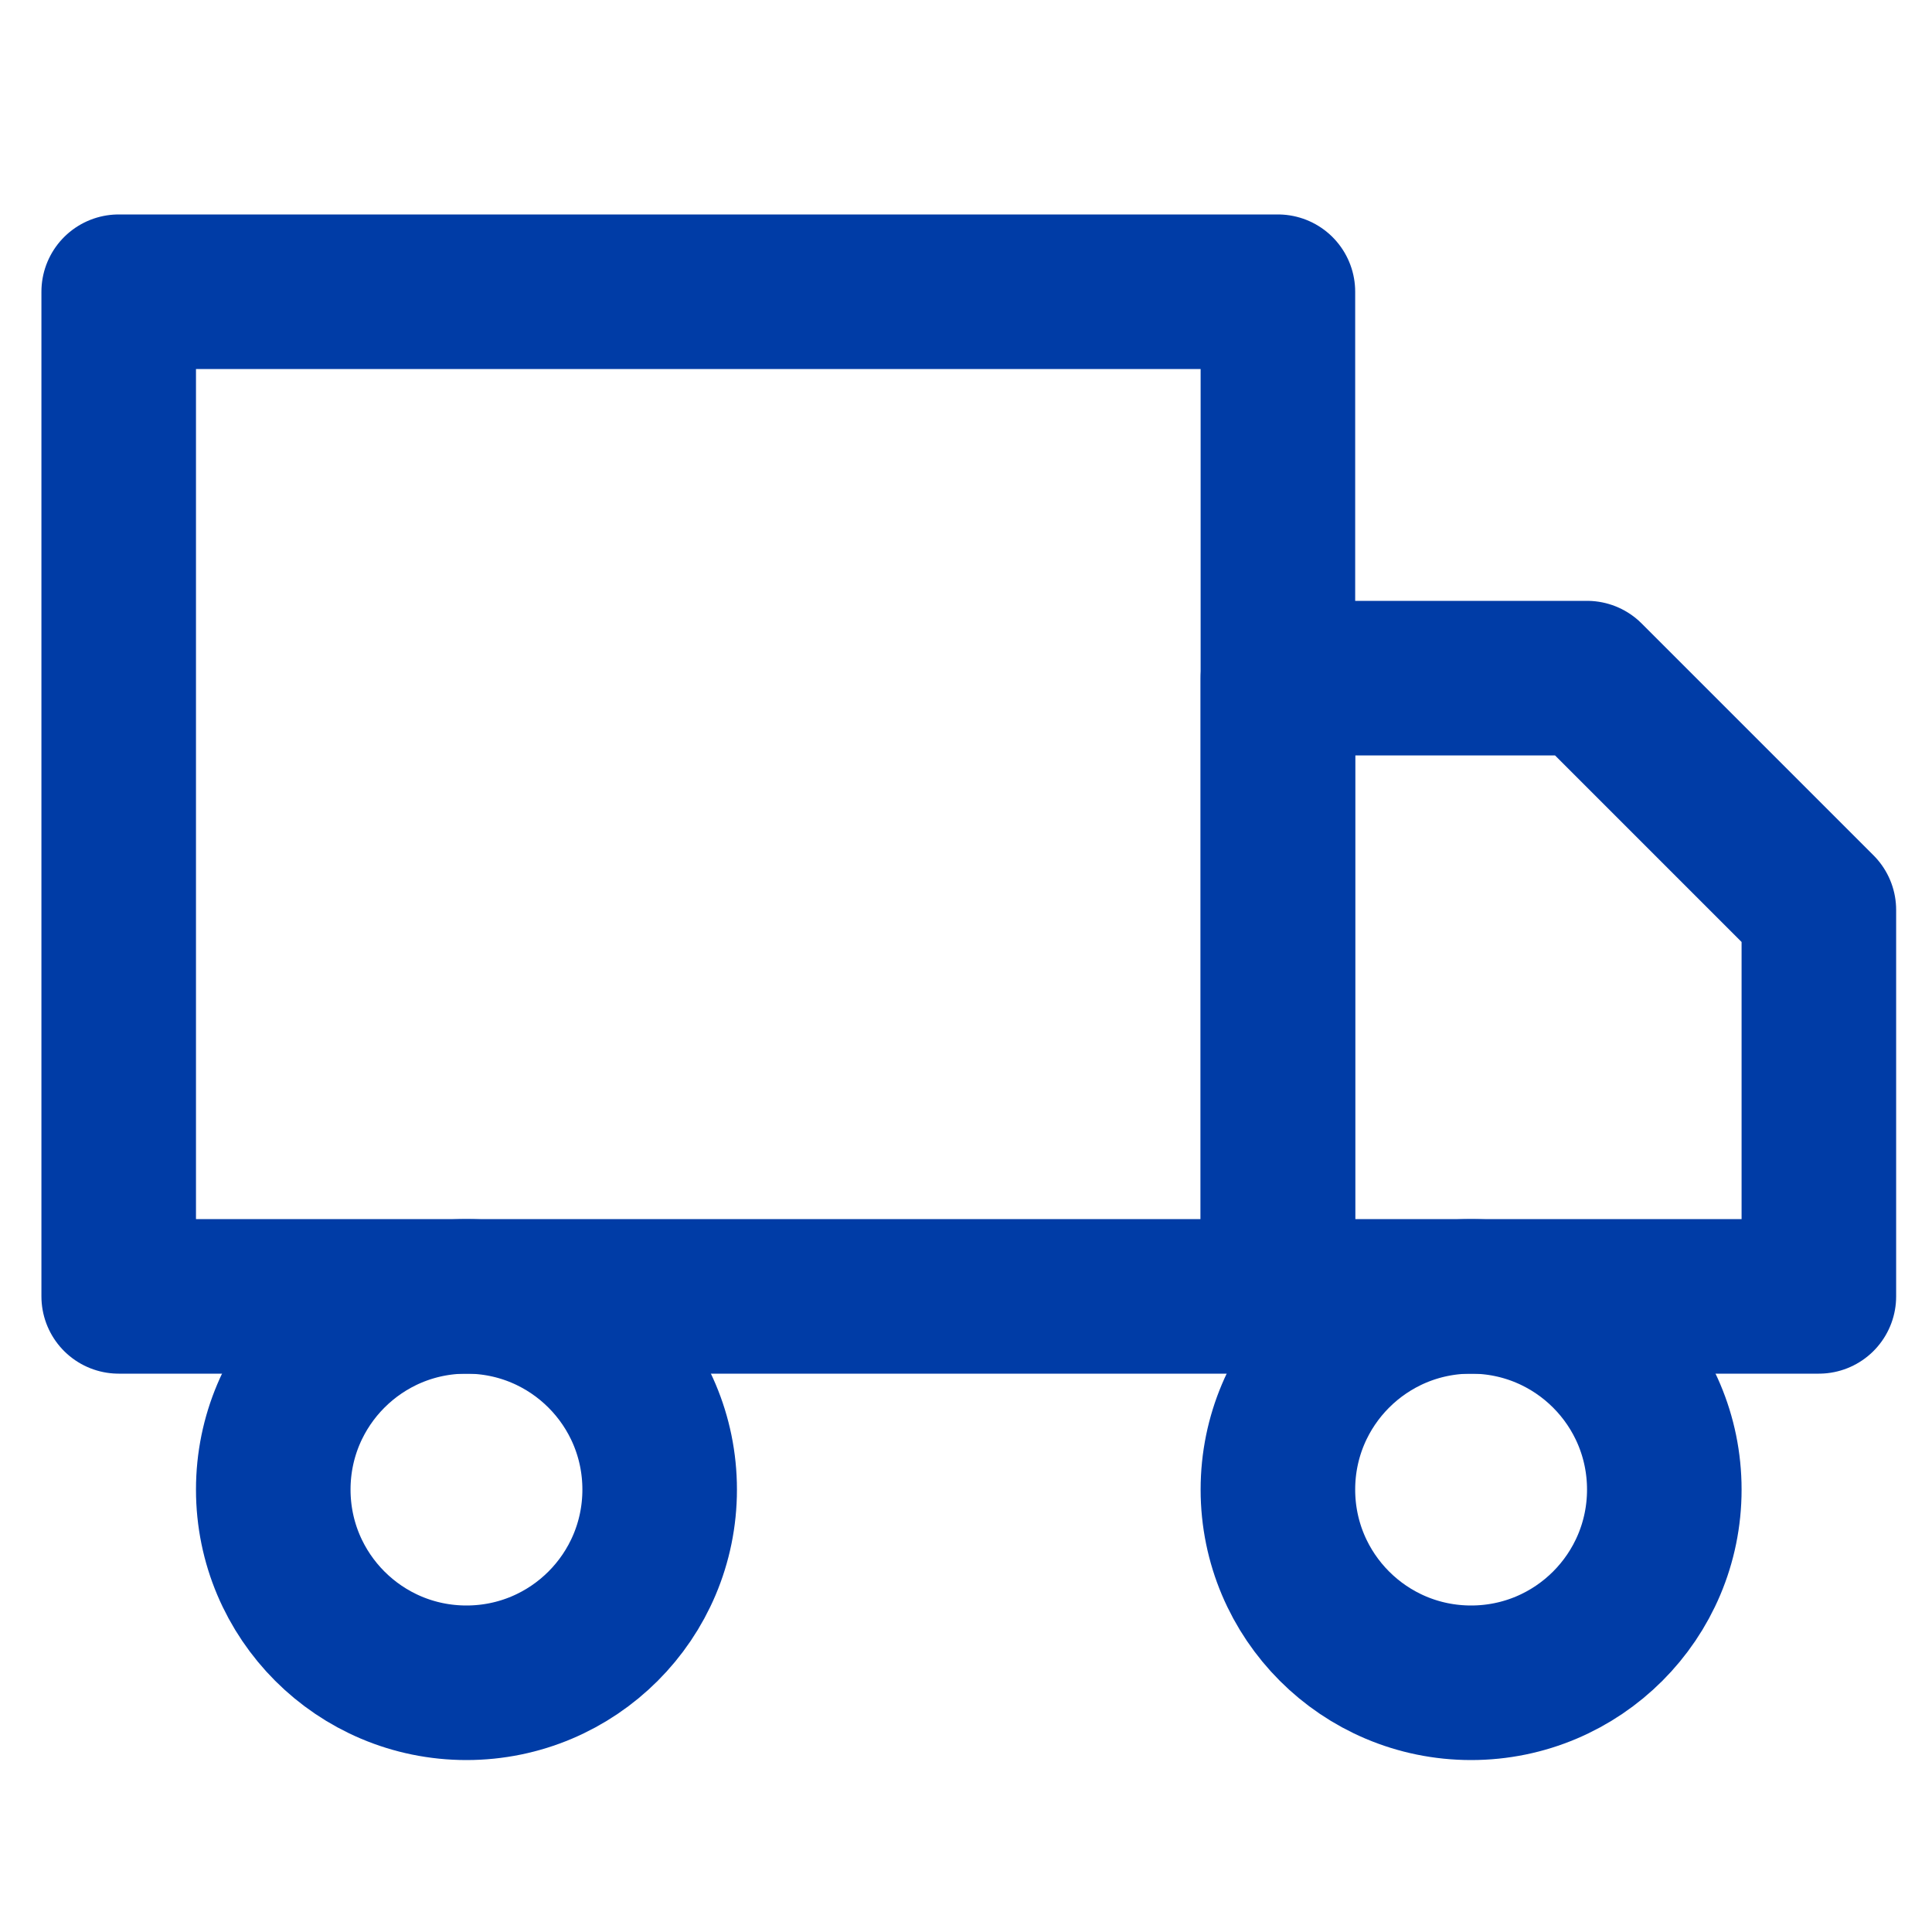 <?xml version="1.0" encoding="UTF-8"?> <svg xmlns="http://www.w3.org/2000/svg" width="25" height="25" viewBox="0 0 25 25" fill="none"> <g clip-path="url(#clip0_525_50)"> <path d="M16.536 3.775H1.536V16.775H16.536V3.775Z" stroke="#003CA6" stroke-width="2" stroke-linecap="round" stroke-linejoin="round"></path> <path d="M16.536 8.775H20.536L23.536 11.775V16.775H16.536V8.775Z" stroke="#003CA6" stroke-width="2" stroke-linecap="round" stroke-linejoin="round"></path> <path d="M6.036 21.775C7.417 21.775 8.536 20.656 8.536 19.275C8.536 17.894 7.417 16.775 6.036 16.775C4.655 16.775 3.536 17.894 3.536 19.275C3.536 20.656 4.655 21.775 6.036 21.775Z" stroke="#003CA6" stroke-width="2" stroke-linecap="round" stroke-linejoin="round"></path> <path d="M19.036 21.775C20.417 21.775 21.536 20.656 21.536 19.275C21.536 17.894 20.417 16.775 19.036 16.775C17.655 16.775 16.536 17.894 16.536 19.275C16.536 20.656 17.655 21.775 19.036 21.775Z" stroke="#003CA6" stroke-width="2" stroke-linecap="round" stroke-linejoin="round"></path> </g> <defs> <clipPath id="clip0_525_50"> <rect width="24" height="24" fill="white" transform="translate(0.536 0.775)"></rect> </clipPath> </defs> </svg> 